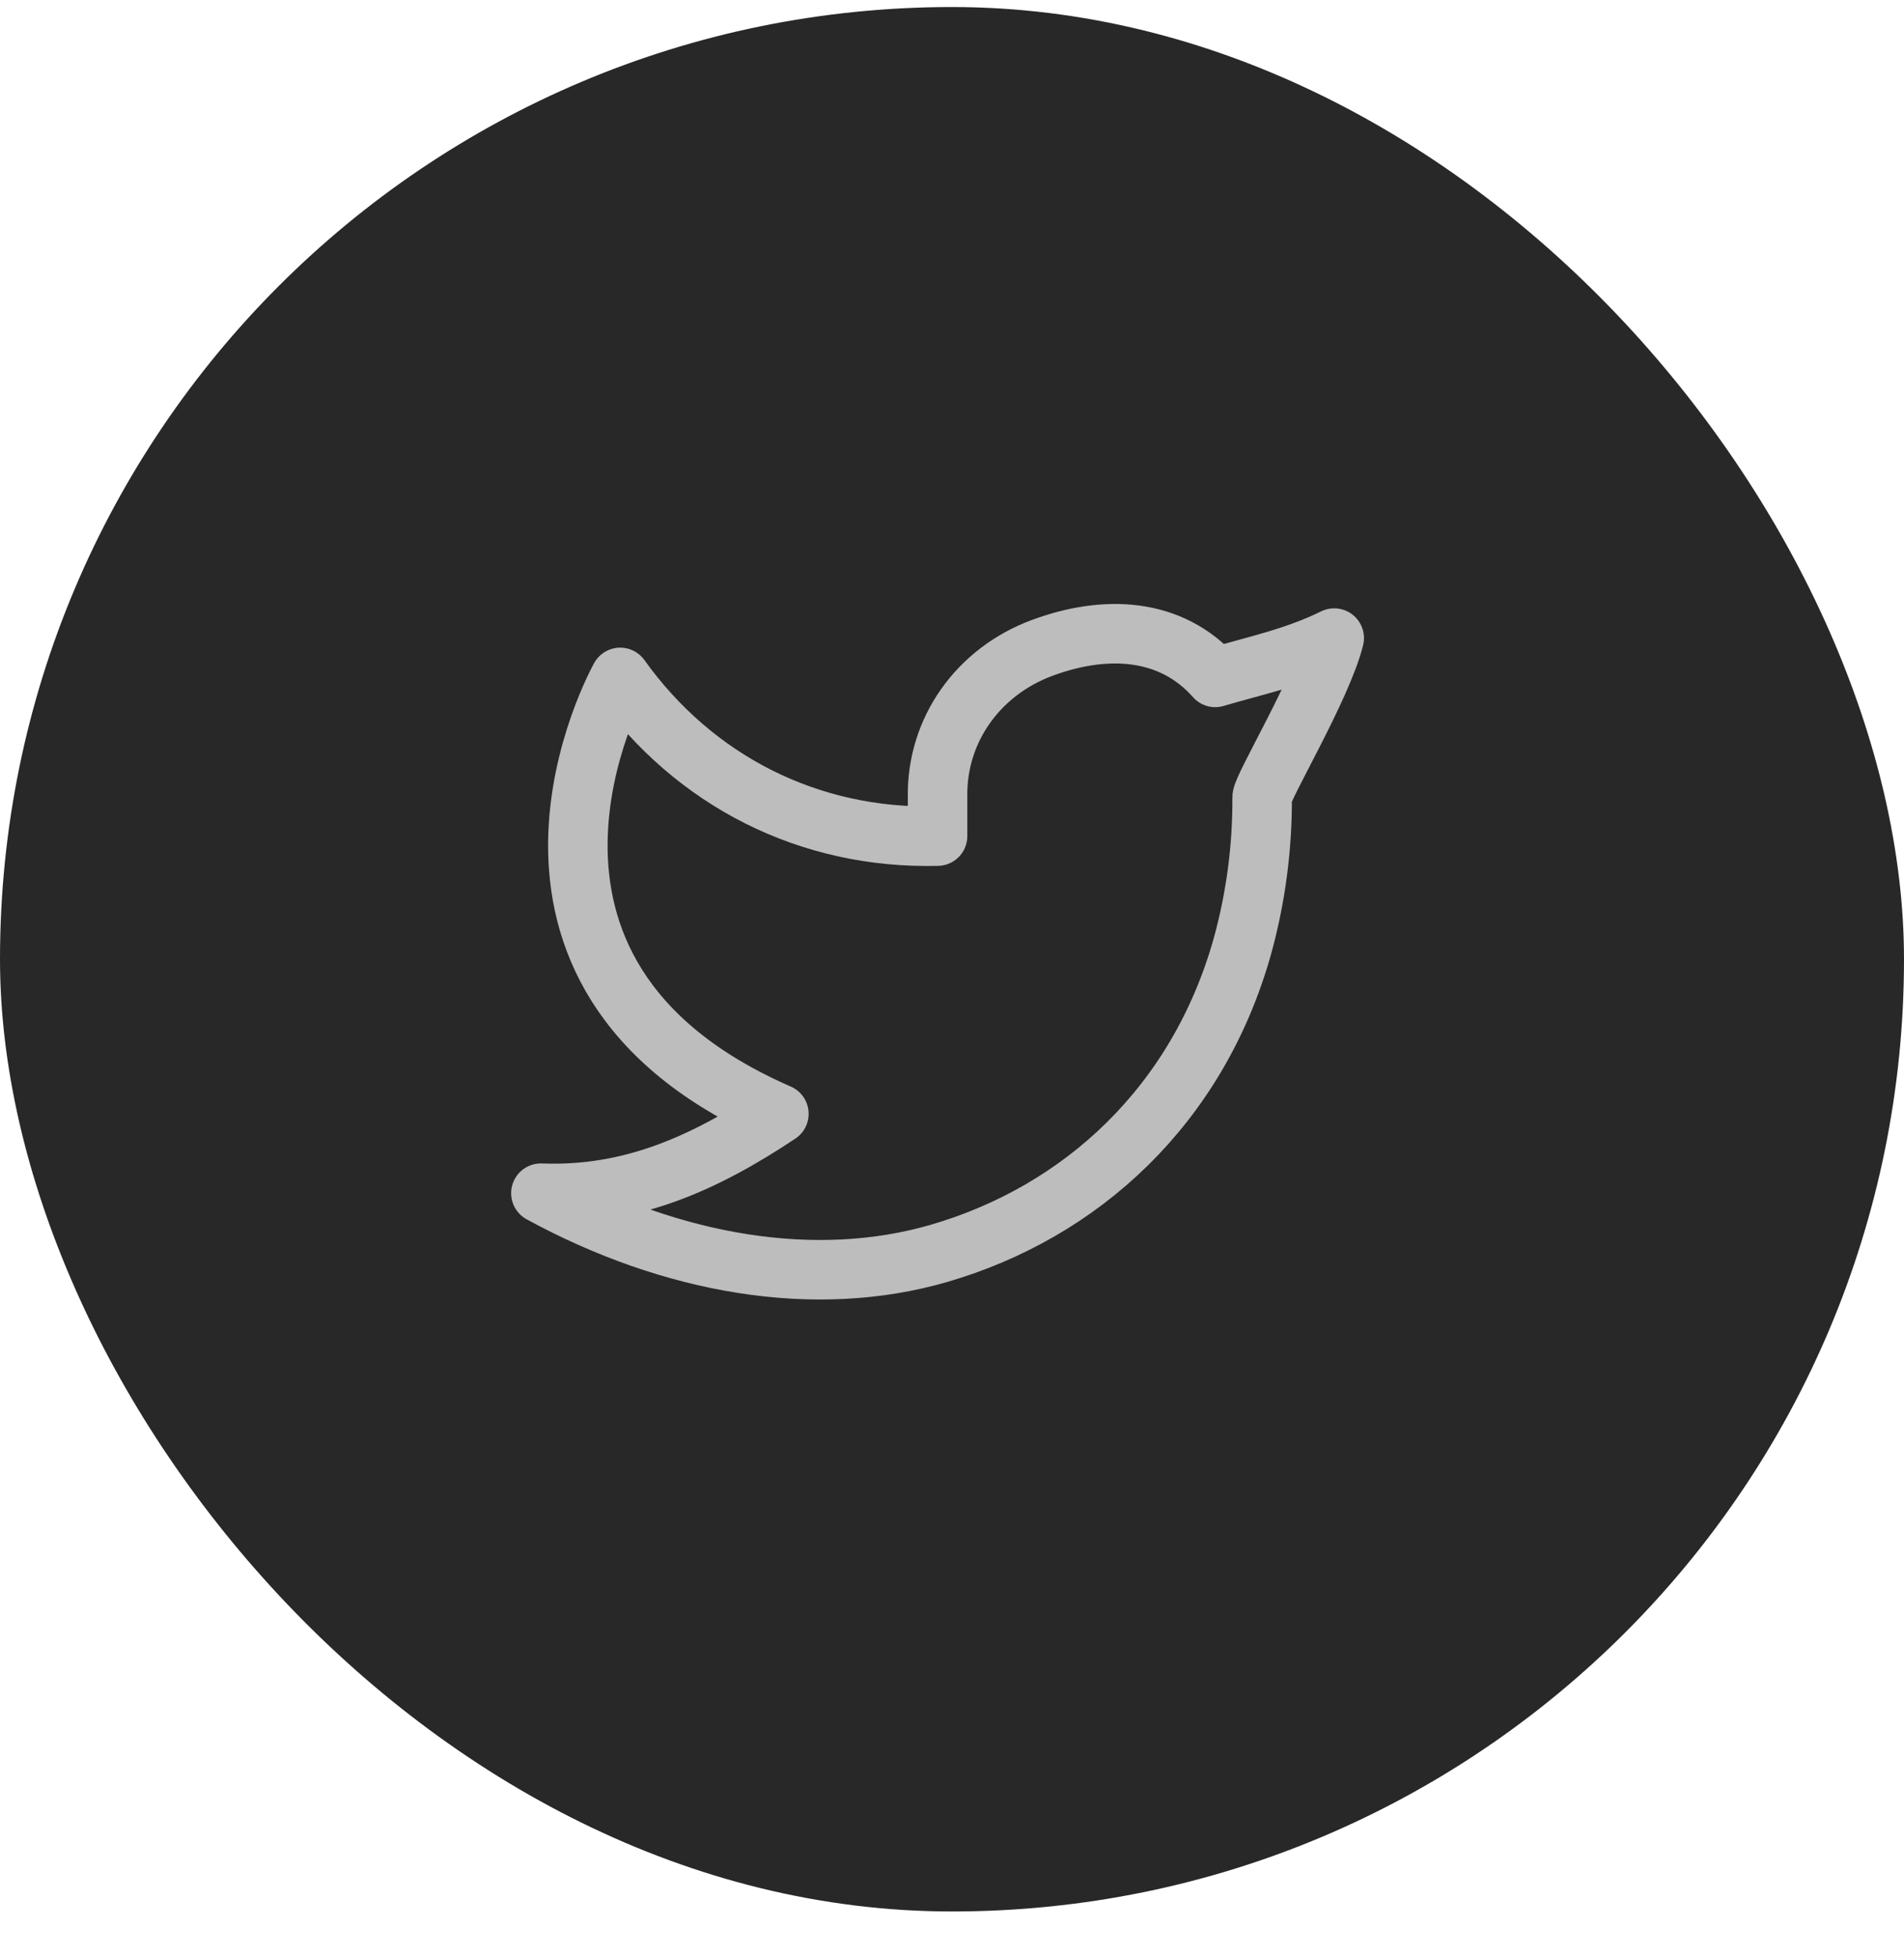<svg width="36" height="37" viewBox="0 0 36 37" fill="none" xmlns="http://www.w3.org/2000/svg">
<rect y="0.133" width="36" height="36" rx="18" fill="#282828"/>
<path d="M25.227 12.062C24.477 12.43 23.742 12.579 22.977 12.805C22.137 11.856 20.89 11.804 19.692 12.252C18.495 12.701 17.71 13.797 17.727 15.055V15.805C15.294 15.867 13.126 14.759 11.727 12.805C11.727 12.805 8.591 18.38 14.727 21.055C13.323 21.99 11.923 22.621 10.227 22.555C12.709 23.907 15.412 24.372 17.753 23.693C20.438 22.913 22.645 20.9 23.491 17.886C23.744 16.969 23.869 16.022 23.864 15.071C23.863 14.885 24.997 12.992 25.227 12.062V12.062Z" stroke="#BDBDBD" stroke-width="1.125" stroke-linecap="round" stroke-linejoin="round"/>
</svg>

